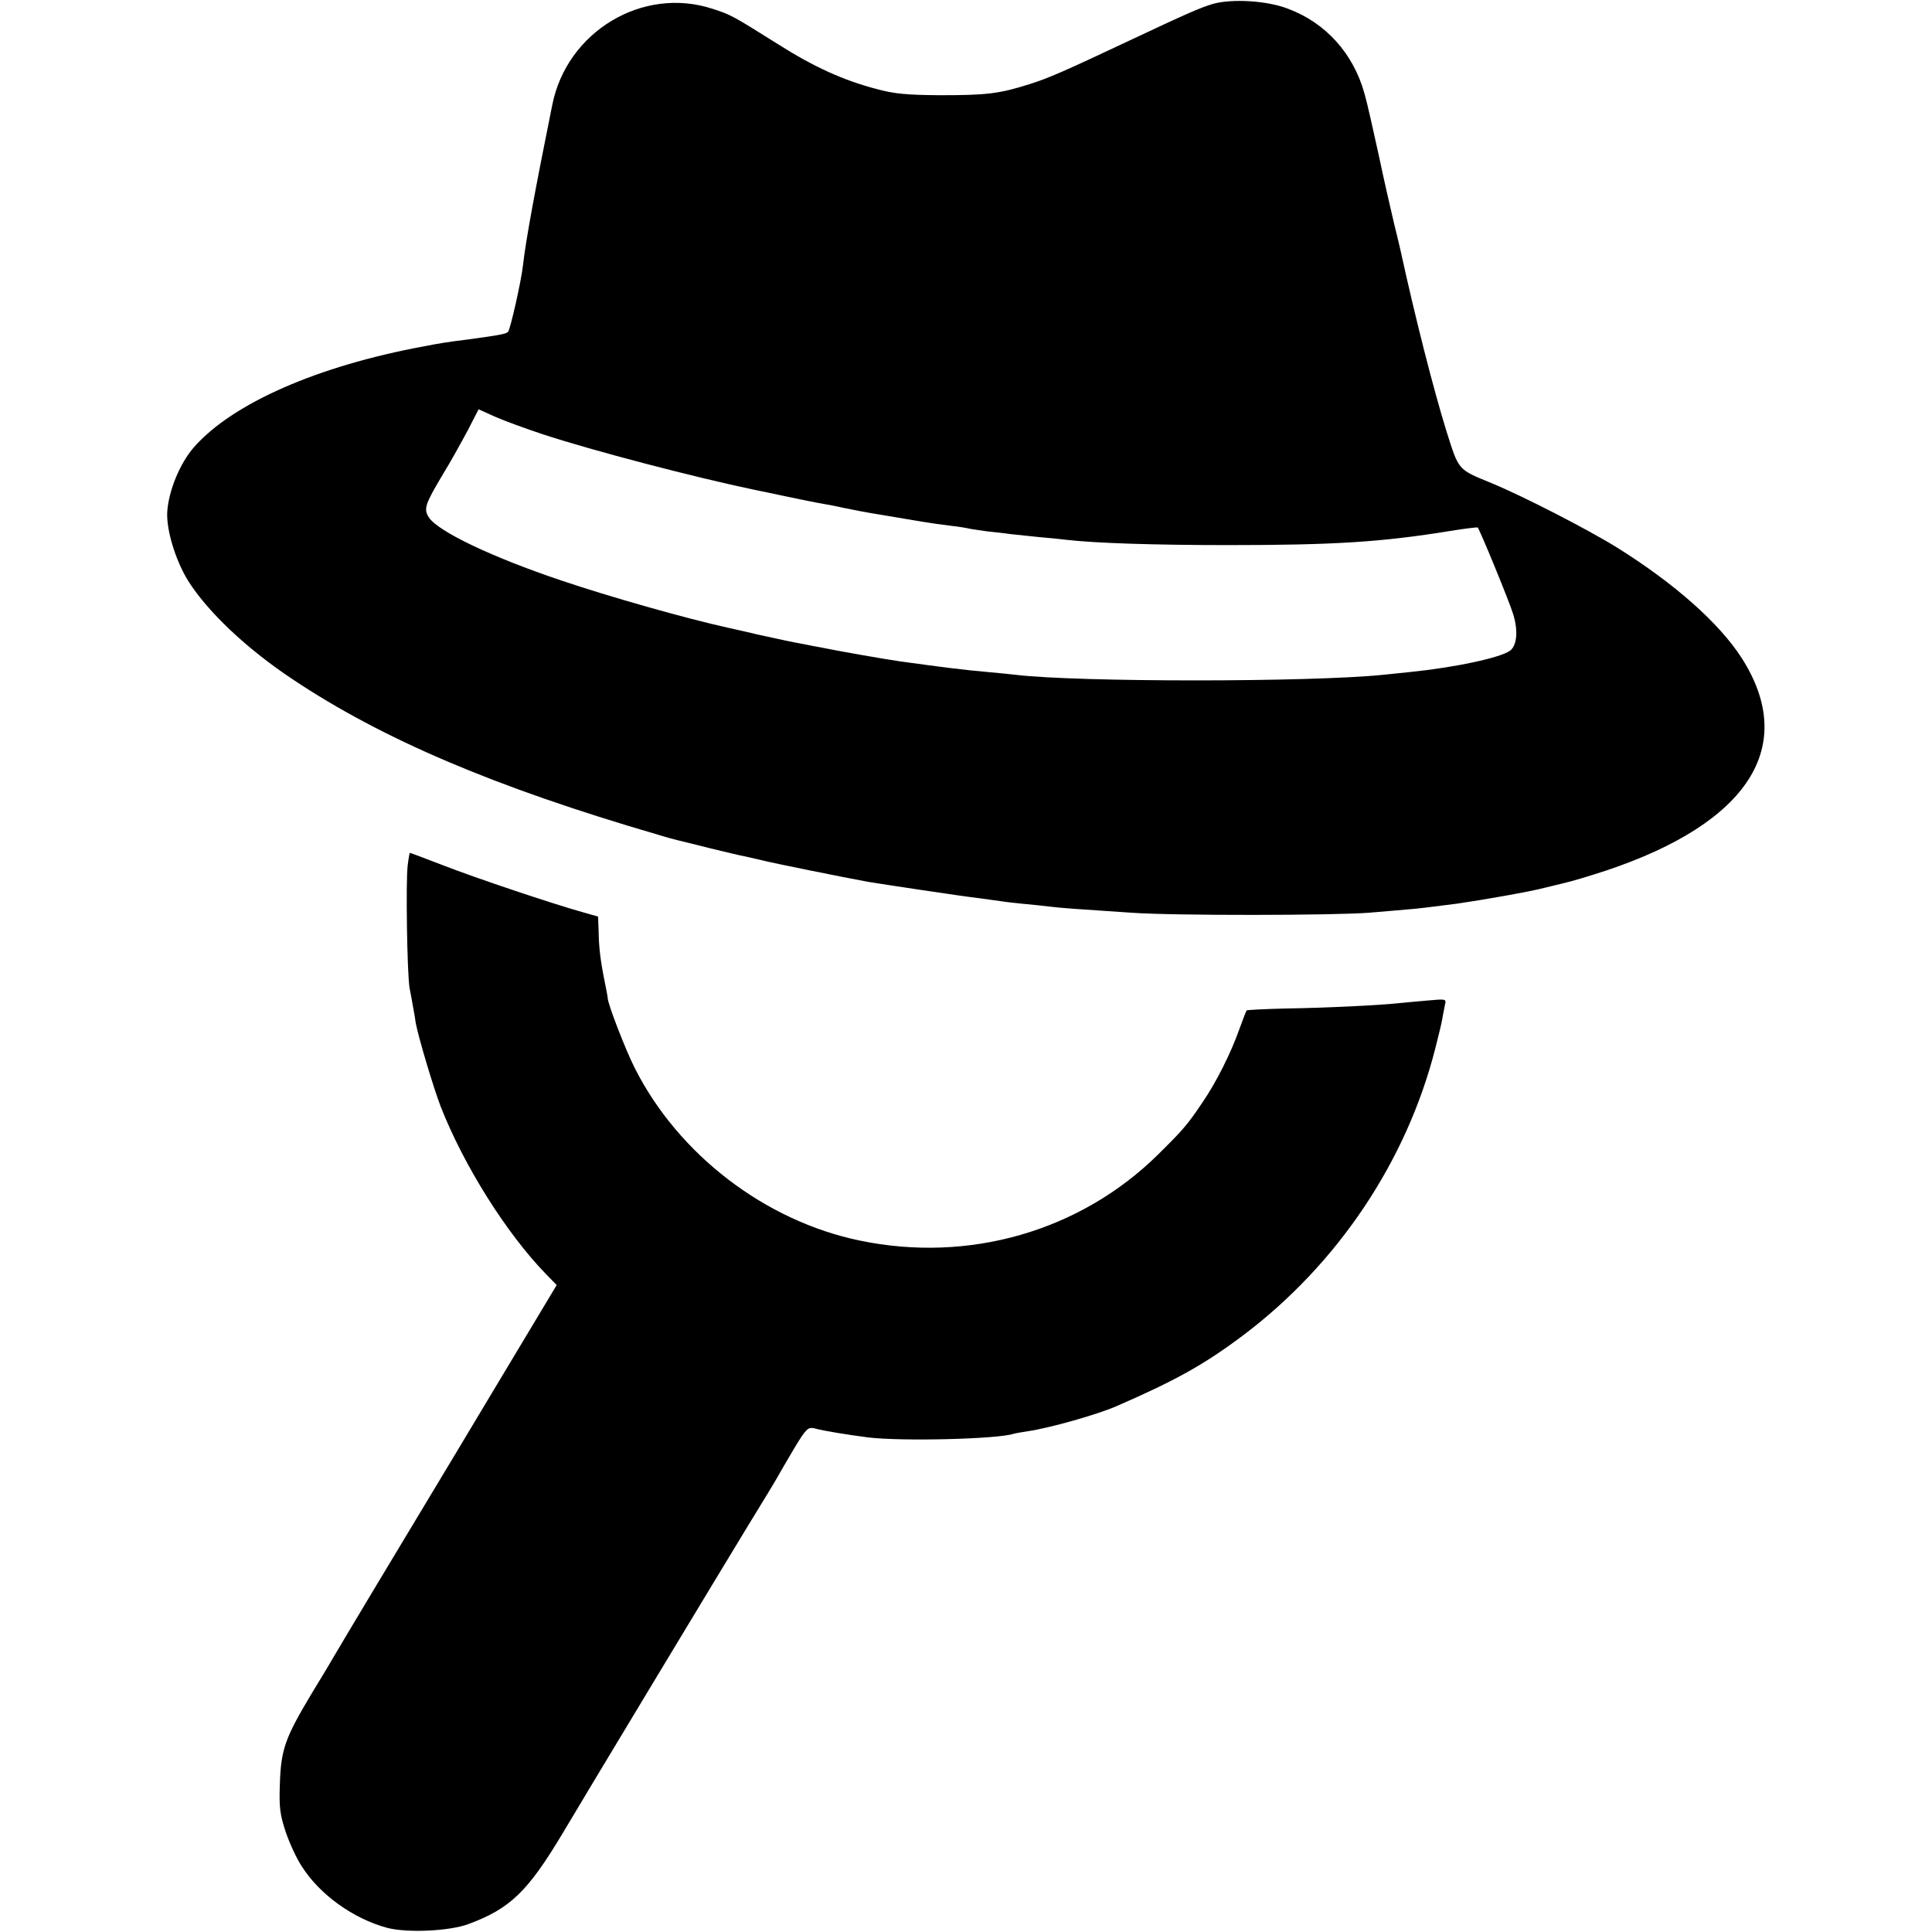 <svg version="1" xmlns="http://www.w3.org/2000/svg" width="933.333" height="933.333" viewBox="0 0 700 700"><path d="M439.5 1.4c-4.7 1.4-9.7 3.6-30.5 13.4-23.6 11.1-28.8 13.4-36 15.7-11.1 3.5-15.6 4-32.5 4-12.2-.1-16.5-.5-23.1-2.3-12.1-3.2-22.6-8-35.7-16.3-16.4-10.3-17-10.6-23.5-12.7-25.3-8.3-52.8 8.2-58.1 34.8-6.3 31.2-9.6 49.1-10.6 58-.6 5.7-4.6 23.3-5.4 24.2-.7.8-2.9 1.2-14.6 2.8-7.3.9-10.4 1.4-16 2.5-38.4 7.1-69.2 20.6-83.2 36.5-5.1 5.8-9.2 15.8-9.7 23.4-.4 6.5 3 17.7 7.6 25.1 7.1 11.2 21.1 24.5 37.8 35.6 32.5 21.7 73.3 39.1 132.3 56.3 3.2 1 6.6 1.9 7.5 2.1.9.2 6.2 1.5 11.7 2.9 5.5 1.3 11.1 2.7 12.5 2.9 1.4.3 4.3 1 6.5 1.5 3.5.9 29.7 6.2 38 7.7 4.8.8 34.5 5.3 40 5.9 2.8.4 6.4.9 8 1.1 1.7.3 5.5.7 8.5 1 3 .3 7.3.7 9.5 1 4 .5 8.5.8 29.5 2.2 15.5 1.1 73 1 86 0 5.8-.5 12.1-1 14-1.2 3.2-.2 8.7-.9 18-2.1 9.1-1.3 26.7-4.4 31.5-5.7 1.1-.3 4.3-1 7-1.7 2.8-.6 9.7-2.7 15.5-4.6 51.7-17.3 69.4-45.1 49.1-76.9-8.2-12.8-24.4-27.1-45.2-40.1-10.8-6.7-34.2-18.7-45.6-23.4-12.2-5-11.7-4.5-16.2-18.7-4.6-14.8-11.4-41.4-16.6-65.3-.2-.8-1.2-5.3-2.4-10-1.1-4.7-3.7-15.9-5.6-25-2-9.1-4.2-19-5.1-22-4-14.6-14.1-25.8-27.9-30.9-7.6-2.9-20.1-3.6-27-1.7zm-243 155.9c18.3 6 54.6 15.5 77 20.2 1.1.2 6.3 1.3 11.5 2.4 5.2 1.1 11.1 2.3 13 2.6 1.9.3 5.4 1 7.6 1.5 2.3.5 8.4 1.7 13.5 2.5 5.2.9 11.9 2 14.9 2.5s7.8 1.2 10.5 1.5c2.8.3 5.7.8 6.5 1 .8.2 3.8.6 6.5 1 2.8.3 6.6.7 8.5 1 1.9.2 6.6.7 10.5 1.1 3.8.3 8.4.8 10 1 10.3 1.2 32 1.9 58.5 1.9 38.5 0 55.6-1.1 80.3-5.1 5.4-.9 10-1.4 10.1-1.3 1 1.4 11.7 27.4 12.9 31.6 1.8 5.9 1.3 11.1-1.1 13-3.5 2.6-19.7 6.1-36.4 7.8-2.7.3-7 .7-9.7 1-26.6 2.7-110.6 2.7-133.1 0-1.9-.2-6.4-.7-10-1-9.2-.8-16.1-1.7-32.1-3.9-5.5-.8-21.6-3.6-28.9-5.1-1.4-.2-3.7-.7-5.2-1-5-.9-8.2-1.6-17.3-3.6-4.9-1.2-9.7-2.2-10.5-2.4-15.8-3.5-43.3-11.3-60.7-17.2-25-8.4-44.5-17.7-47.9-22.8-2-3.1-1.4-4.8 5.1-15.7 2.9-4.7 6.9-12 9.1-16.1l3.8-7.4 6 2.7c3.4 1.5 11.1 4.3 17.1 6.3zM147.7 313.7c-.7 5.6-.2 39.2.7 44.3.4 1.9.9 4.8 1.2 6.5.3 1.6.8 4.3 1 6 .9 5 6.4 23.5 9.1 30.5 8.3 21.2 23.8 45.9 38.1 60.6l3.9 4-25.8 43c-14.1 23.6-32 53.2-39.6 65.9-7.6 12.6-14.2 23.8-14.8 24.8-.5.9-4.4 7.5-8.7 14.5-9.5 15.9-11 20-11.4 32.6-.3 8.4 0 10.9 2.1 17.3 1.4 4.1 4 9.8 5.9 12.6 6.4 10.1 18.6 18.9 30.9 22.2 7.3 1.9 22.6 1.2 29.5-1.4 15.1-5.6 21.5-11.9 33.9-32.6 6.9-11.7 59.5-98.9 67.2-111.5 5.6-9.1 10.5-17.2 10.9-18 .4-.8 3-5.2 5.7-9.8 4.5-7.5 5.2-8.2 7.5-7.7 3.6 1 12.6 2.4 19.5 3.3 12.3 1.5 47.1.6 52.7-1.3.7-.2 3-.6 5-.9 8.2-1.2 25.1-6 32.3-9.1 21.6-9.4 31.8-15.1 45.8-25.6 34.3-25.8 59.3-63.1 69.7-103.9 1.2-4.7 2.4-9.6 2.6-11 .2-1.4.7-3.5.9-4.8.6-2.3.5-2.3-6.2-1.7-3.7.3-8.6.8-10.8 1-6.5.7-26 1.7-40.8 1.9-7.5.2-13.9.5-14 .7-.2.2-1.4 3.3-2.7 6.9-3 8.5-8.3 19.1-13.3 26.4-5.5 8.2-7.1 10-16.1 18.9-28.2 27.8-68.5 39.4-108 31.2-34.4-7.1-65.8-31.2-81.6-62.5-3.3-6.5-9.7-23-9.8-25.3 0-.4-.5-3.1-1.1-6-1.6-8-2.1-12.4-2.2-18.2l-.2-5.4-5.6-1.6c-10.8-3-39.1-12.5-50.6-17-6.5-2.5-11.8-4.5-12-4.5-.1 0-.5 2.1-.8 4.7z"/></svg>